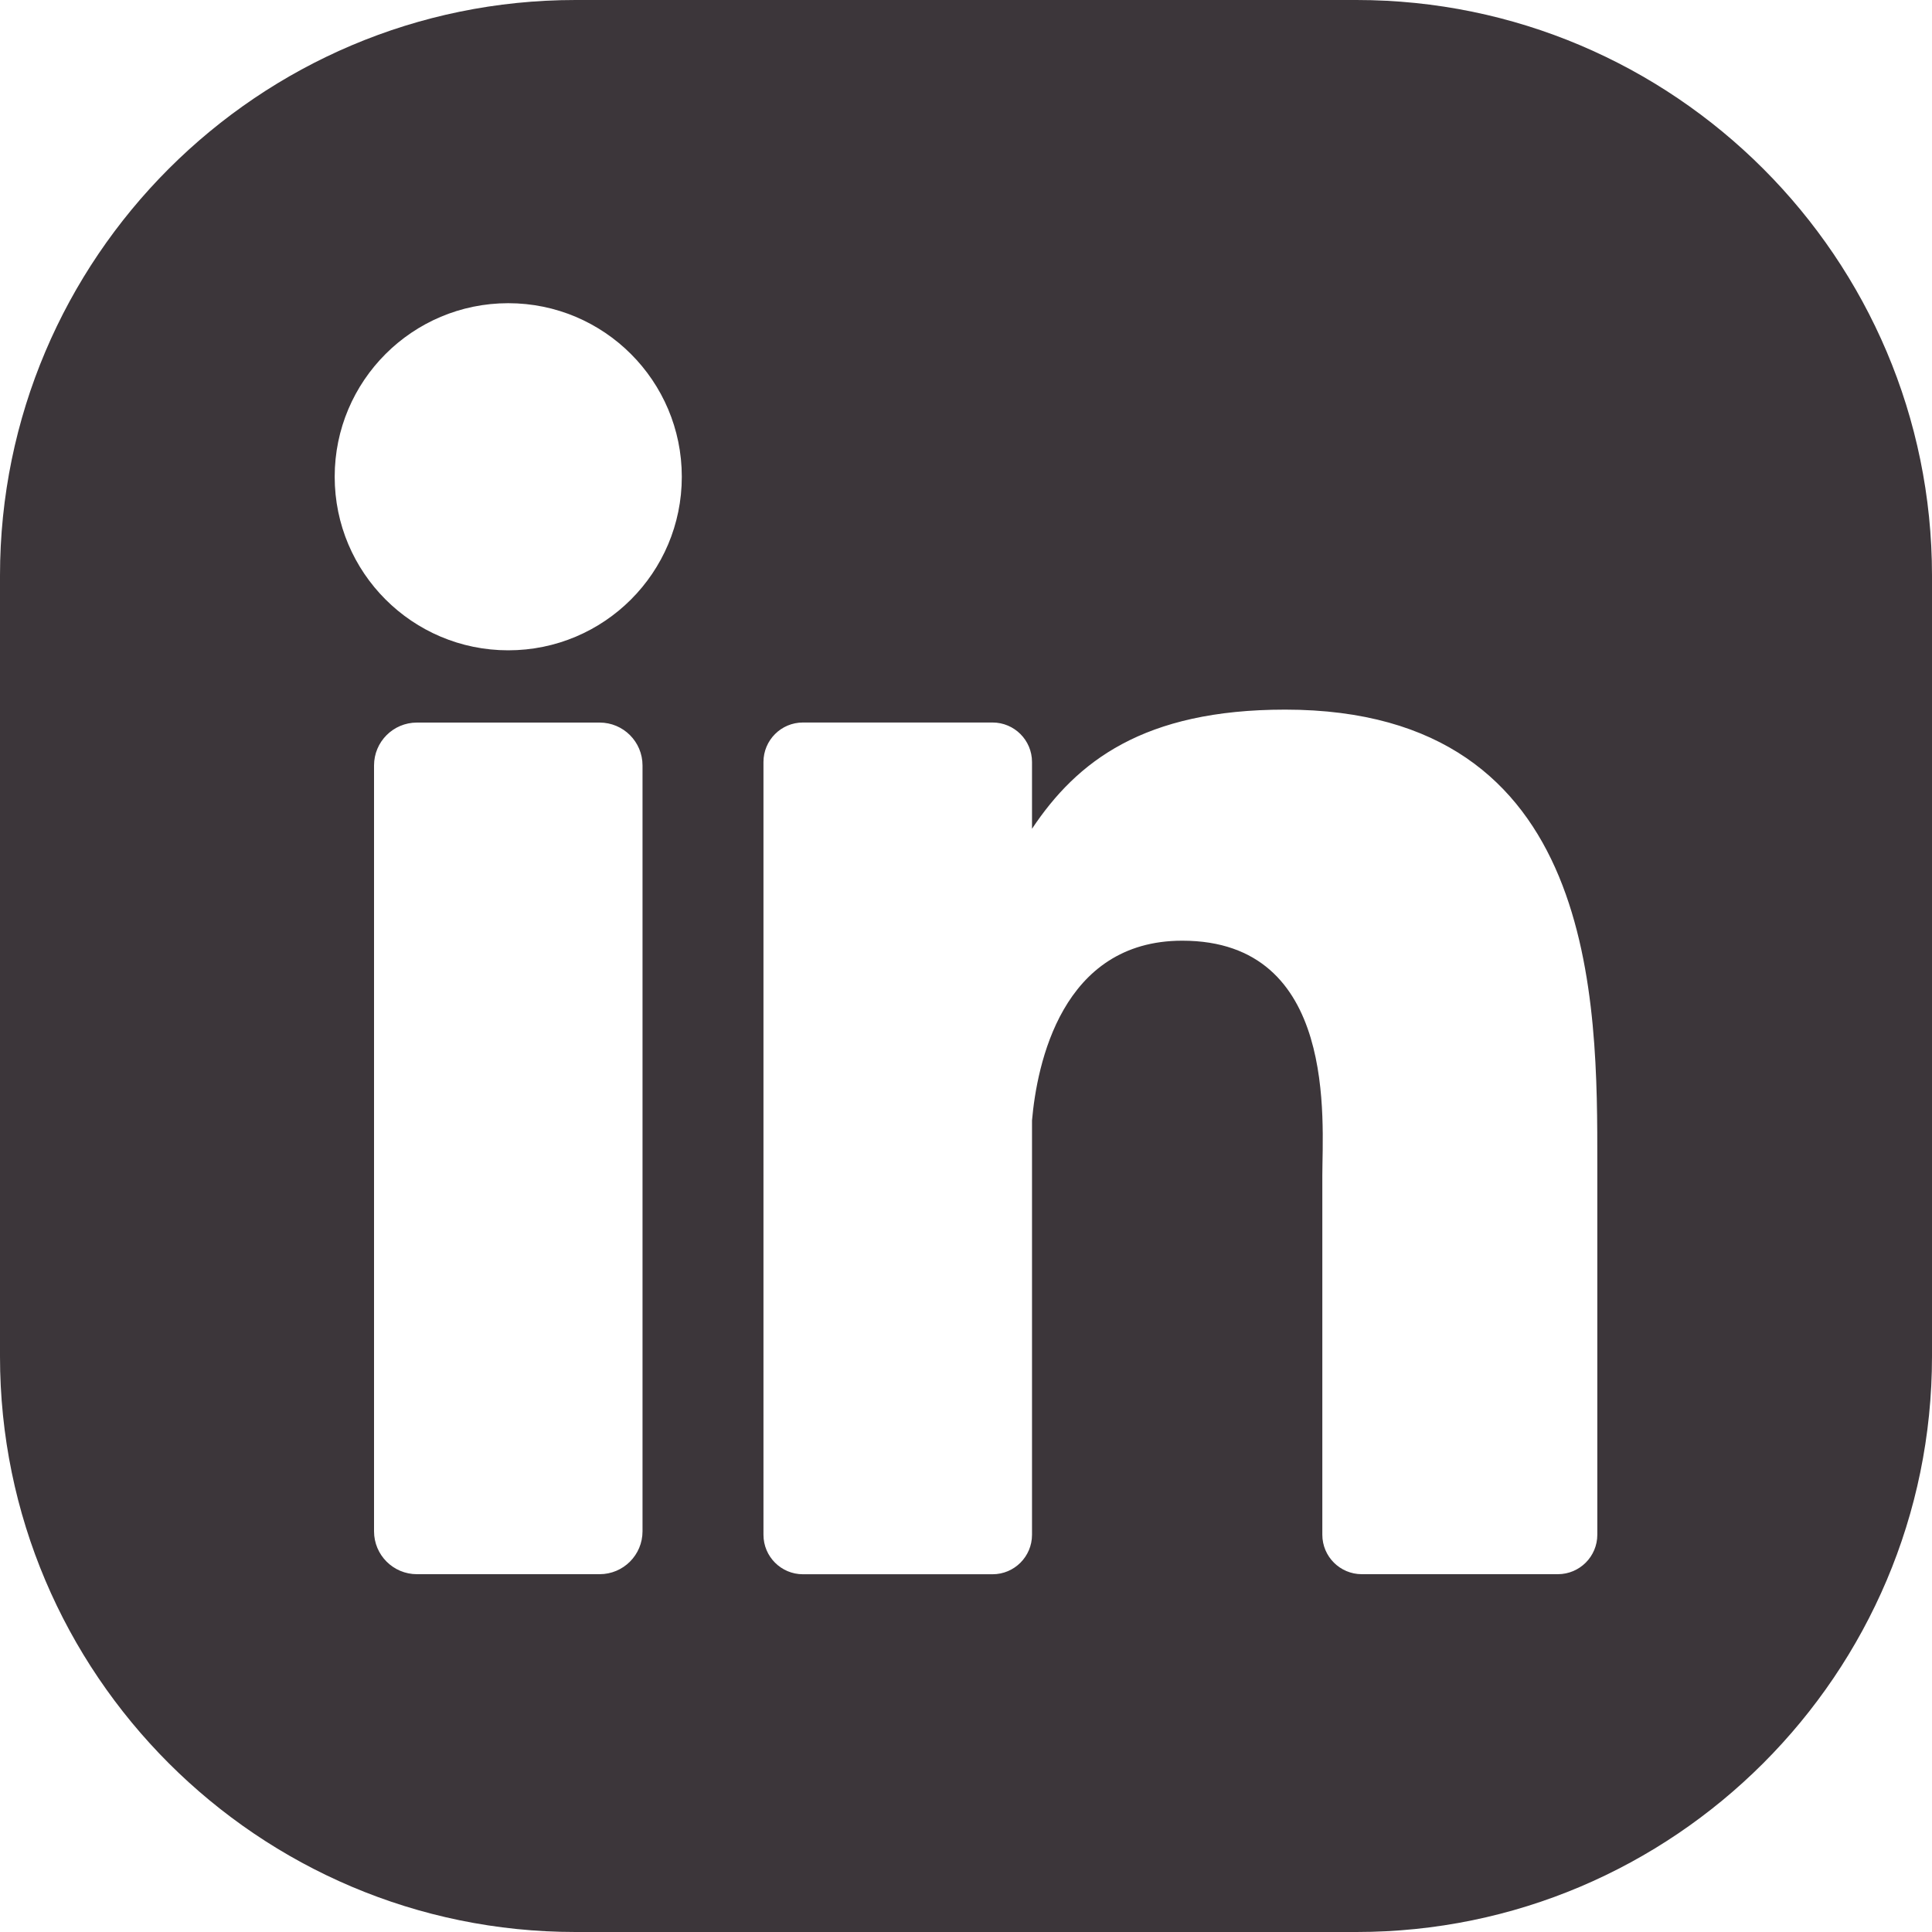 <?xml version="1.0" encoding="utf-8"?>
<!-- Generator: Adobe Illustrator 17.0.0, SVG Export Plug-In . SVG Version: 6.00 Build 0)  -->
<!DOCTYPE svg PUBLIC "-//W3C//DTD SVG 1.1//EN" "http://www.w3.org/Graphics/SVG/1.1/DTD/svg11.dtd">
<svg version="1.1" id="Layer_1" xmlns="http://www.w3.org/2000/svg" xmlns:xlink="http://www.w3.org/1999/xlink" x="0px" y="0px"
	 width="30px" height="30px" viewBox="0 0 30 30" enable-background="new 0 0 30 30" xml:space="preserve">
<path fill="#3C363A" d="M21.063,0H8.937C4.009,0,0,4.009,0,8.937v12.126C0,25.991,4.009,30,8.937,30h12.126
	C25.991,30,30,25.991,30,21.063V8.937C30,4.009,25.991,0,21.063,0z M9.977,23.778c0,0.368-0.298,0.666-0.666,0.666H6.474
	c-0.368,0-0.666-0.298-0.666-0.666V11.886c0-0.368,0.298-0.666,0.666-0.666h2.837c0.368,0,0.666,0.298,0.666,0.666V23.778z
	 M7.892,10.098c-1.488,0-2.695-1.207-2.695-2.695c0-1.488,1.207-2.695,2.695-2.695s2.695,1.207,2.695,2.695
	C10.587,8.892,9.381,10.098,7.892,10.098z M24.803,18.076l0,5.755c0,0.338-0.274,0.613-0.613,0.613h-3.044
	c-0.338,0-0.613-0.274-0.613-0.613v-5.578c0-0.832,0.244-3.646-2.175-3.646c-1.876,0-2.257,1.926-2.333,2.791v6.434
	c0,0.338-0.274,0.613-0.613,0.613h-2.944c-0.338,0-0.613-0.274-0.613-0.613V11.832c0-0.338,0.274-0.613,0.613-0.613h2.944
	c0.338,0,0.613,0.274,0.613,0.613v1.037c0.696-1.044,1.73-1.85,3.931-1.85C24.83,11.02,24.803,15.574,24.803,18.076z"/>
</svg>
